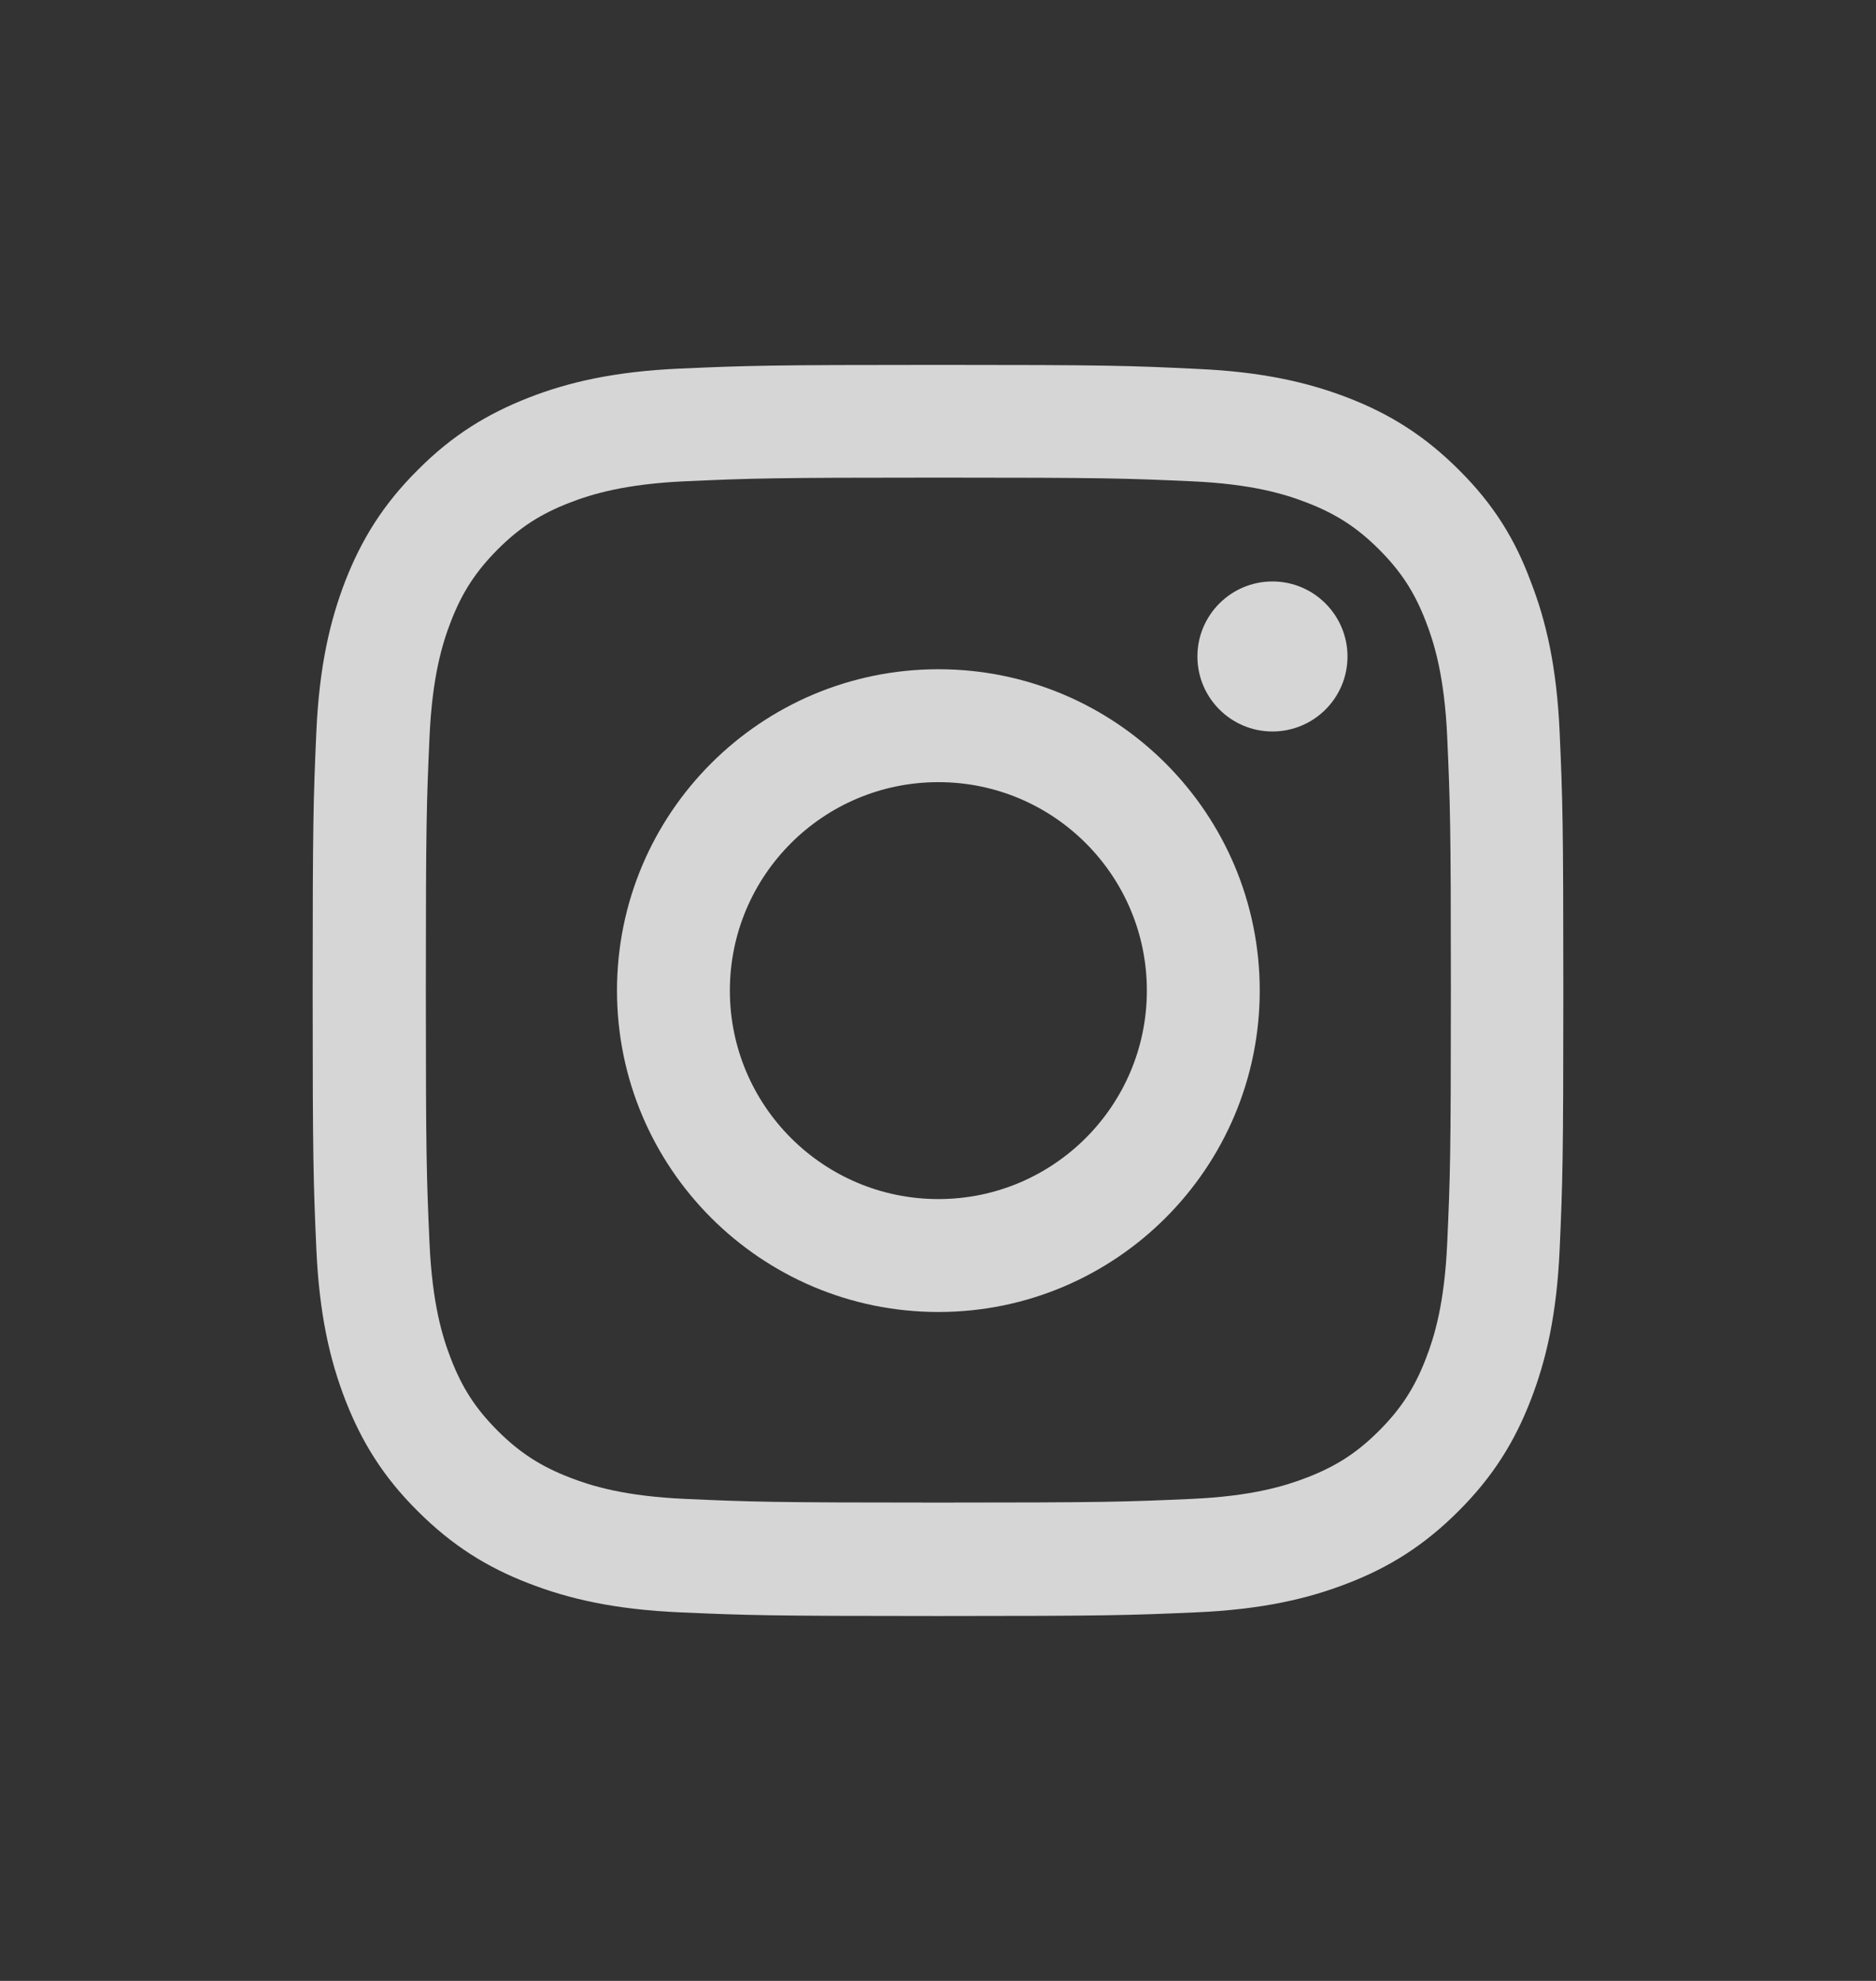 <svg width="18" height="19" viewBox="0 0 18 19" fill="none" xmlns="http://www.w3.org/2000/svg">
<rect x="0" y="0" width="18" height="19" fill="#333333" stroke="none"/>
<g opacity="0.8">
<path fill-rule="evenodd" clip-rule="evenodd" d="M9.004 6.419C7.301 6.419 5.92 7.799 5.92 9.501C5.92 11.203 7.301 12.584 9.004 12.584C10.706 12.584 12.087 11.203 12.087 9.501C12.087 7.799 10.706 6.419 9.004 6.419ZM9.004 11.501C7.899 11.501 7.003 10.605 7.003 9.501C7.003 8.397 7.899 7.502 9.004 7.502C10.108 7.502 11.004 8.397 11.004 9.501C11.004 10.605 10.108 11.501 9.004 11.501Z" fill="white"/>
<path d="M12.209 7.016C12.606 7.016 12.929 6.695 12.929 6.297C12.929 5.9 12.606 5.577 12.209 5.577C11.813 5.577 11.489 5.898 11.489 6.297C11.489 6.693 11.811 7.016 12.209 7.016Z" fill="white"/>
<path fill-rule="evenodd" clip-rule="evenodd" d="M9.004 3.5C7.374 3.5 7.17 3.507 6.529 3.535C5.892 3.563 5.453 3.666 5.073 3.814C4.677 3.969 4.341 4.173 4.008 4.508C3.673 4.841 3.469 5.176 3.314 5.57C3.167 5.952 3.063 6.388 3.035 7.026C3.007 7.668 3 7.872 3 9.501C3 11.13 3.007 11.334 3.035 11.974C3.063 12.612 3.167 13.05 3.314 13.43C3.469 13.826 3.673 14.162 4.008 14.494C4.341 14.827 4.677 15.034 5.071 15.186C5.453 15.334 5.889 15.437 6.527 15.465C7.167 15.493 7.371 15.5 9.001 15.5C10.631 15.5 10.835 15.493 11.475 15.465C12.113 15.437 12.552 15.334 12.932 15.186C13.326 15.034 13.661 14.827 13.994 14.494C14.327 14.162 14.533 13.826 14.686 13.432C14.834 13.05 14.937 12.614 14.965 11.977C14.993 11.337 15 11.133 15 9.504C15 7.874 14.993 7.67 14.965 7.03C14.937 6.393 14.834 5.954 14.686 5.575C14.538 5.176 14.334 4.841 13.999 4.508C13.666 4.175 13.33 3.969 12.936 3.816C12.554 3.669 12.118 3.566 11.48 3.538C10.837 3.507 10.633 3.5 9.004 3.5ZM9.004 4.581C10.608 4.581 10.797 4.588 11.428 4.616C12.015 4.642 12.331 4.74 12.542 4.822C12.821 4.93 13.023 5.061 13.232 5.27C13.443 5.481 13.572 5.68 13.68 5.959C13.762 6.17 13.86 6.489 13.886 7.073C13.914 7.706 13.921 7.895 13.921 9.496C13.921 11.1 13.914 11.29 13.886 11.92C13.86 12.506 13.762 12.823 13.68 13.034C13.572 13.313 13.441 13.514 13.232 13.723C13.021 13.934 12.821 14.063 12.542 14.171C12.331 14.253 12.012 14.351 11.428 14.377C10.795 14.405 10.605 14.412 9.004 14.412C7.399 14.412 7.21 14.405 6.579 14.377C5.992 14.351 5.676 14.253 5.465 14.171C5.186 14.063 4.984 13.932 4.775 13.723C4.564 13.512 4.435 13.313 4.327 13.034C4.245 12.823 4.147 12.504 4.121 11.92C4.093 11.287 4.086 11.098 4.086 9.496C4.086 7.893 4.093 7.703 4.121 7.073C4.147 6.487 4.245 6.17 4.327 5.959C4.435 5.68 4.567 5.479 4.775 5.27C4.986 5.059 5.186 4.93 5.465 4.822C5.676 4.74 5.995 4.642 6.579 4.616C7.21 4.588 7.399 4.581 9.004 4.581Z" fill="white"/>
</g>
</svg>
